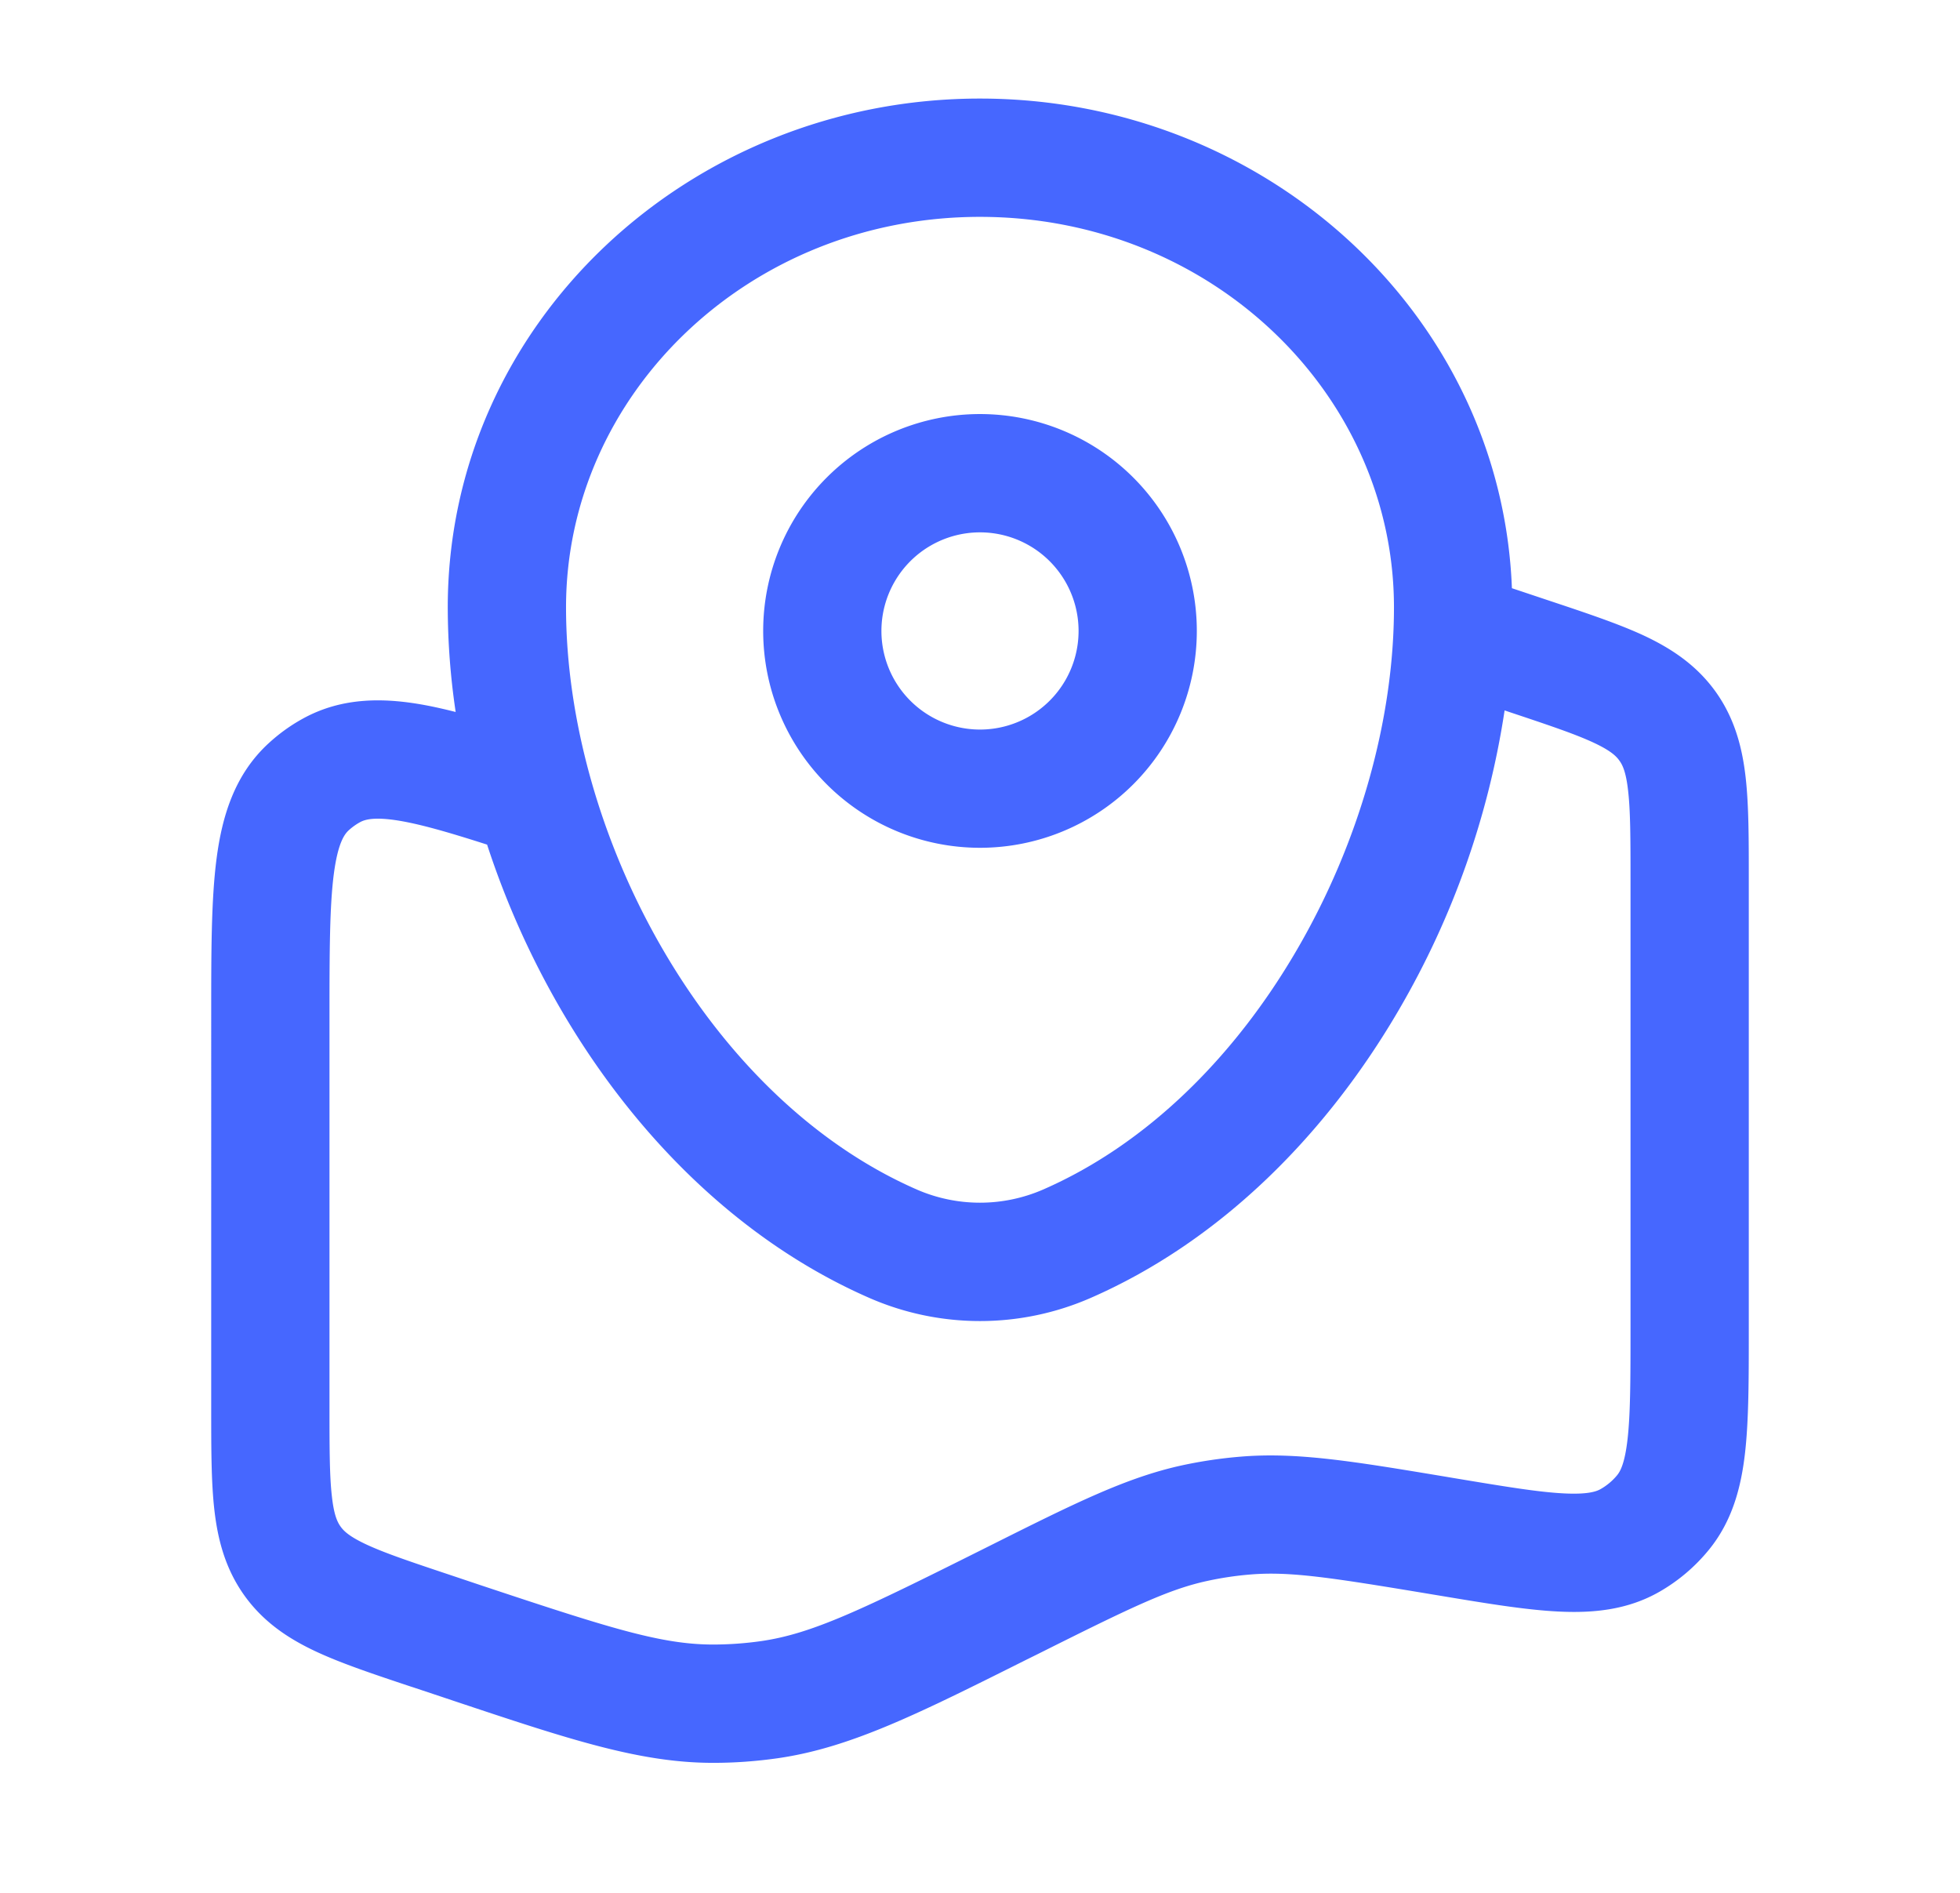 <svg xmlns="http://www.w3.org/2000/svg" fill="none" viewBox="0 0 29 28">
  <path fill="#4667FF" fill-rule="evenodd" d="M6.625 8.984c0-4.198 3.569-7.526 7.875-7.526 4.21 0 7.714 3.18 7.87 7.243l.557.186c.54.18 1.014.338 1.39.512.406.19.778.433 1.063.827.284.395.397.825.448 1.27.047.412.047.911.047 1.48v6.707c0 .711 0 1.317-.055 1.804-.058.512-.188 1.015-.54 1.444a2.626 2.626 0 0 1-.723.613c-.48.276-.998.321-1.513.294-.489-.025-1.087-.125-1.788-.242l-.049-.008c-1.508-.251-2.116-.346-2.708-.297a4.85 4.85 0 0 0-.645.097c-.58.127-1.139.4-2.519 1.09l-.142.07c-1.613.807-2.607 1.304-3.68 1.46-.322.046-.647.07-.973.069-1.084-.002-2.13-.351-3.827-.917l-.149-.05-.447-.149-.044-.014c-.54-.18-1.014-.338-1.39-.513-.406-.189-.778-.432-1.063-.827-.284-.395-.397-.825-.448-1.27-.047-.412-.047-.911-.047-1.48V15c0-.917 0-1.69.079-2.296.082-.632.267-1.25.776-1.714.15-.137.314-.256.491-.354.602-.336 1.247-.317 1.872-.195.127.025.26.056.399.091a10.577 10.577 0 0 1-.117-1.548Zm.582 3.51c-.5-.16-.883-.273-1.199-.335-.461-.09-.612-.035-.684.005a.877.877 0 0 0-.164.118c-.061.056-.16.182-.221.648-.062.479-.064 1.137-.064 2.13v5.75c0 .63.001 1.028.036 1.328.031.279.083.382.13.446.045.063.127.145.38.263.275.128.652.255 1.249.454l.447.15c1.895.63 2.659.874 3.426.876.24 0 .482-.017.72-.051.759-.11 1.488-.463 3.29-1.364l.108-.054c1.237-.619 2-1 2.82-1.18a6.7 6.7 0 0 1 .872-.13c.836-.07 1.67.069 3.024.294l.118.02c.763.127 1.262.21 1.64.229.364.019.49-.03.55-.065a.876.876 0 0 0 .242-.204c.045-.055.113-.17.154-.532.043-.376.044-.882.044-1.656v-6.611c0-.63-.001-1.027-.036-1.328-.031-.278-.083-.382-.13-.445-.045-.064-.127-.146-.38-.264-.275-.128-.652-.255-1.249-.454l-.068-.023a12.486 12.486 0 0 1-1.559 4.42c-1.064 1.829-2.622 3.423-4.573 4.274a4.09 4.09 0 0 1-3.26 0c-1.951-.851-3.509-2.445-4.573-4.274a12.67 12.67 0 0 1-1.09-2.435ZM14.5 3.208c-3.425 0-6.125 2.628-6.125 5.776 0 1.653.51 3.477 1.434 5.064.924 1.588 2.227 2.881 3.76 3.55a2.34 2.34 0 0 0 1.861 0c1.535-.669 2.837-1.962 3.76-3.55.925-1.587 1.435-3.41 1.435-5.064 0-3.148-2.7-5.776-6.125-5.776Zm0 4.667a1.458 1.458 0 1 0 0 2.917 1.458 1.458 0 0 0 0-2.917Zm-3.208 1.458a3.208 3.208 0 1 1 6.416 0 3.208 3.208 0 0 1-6.416 0Z" clip-rule="evenodd"/>
</svg>
